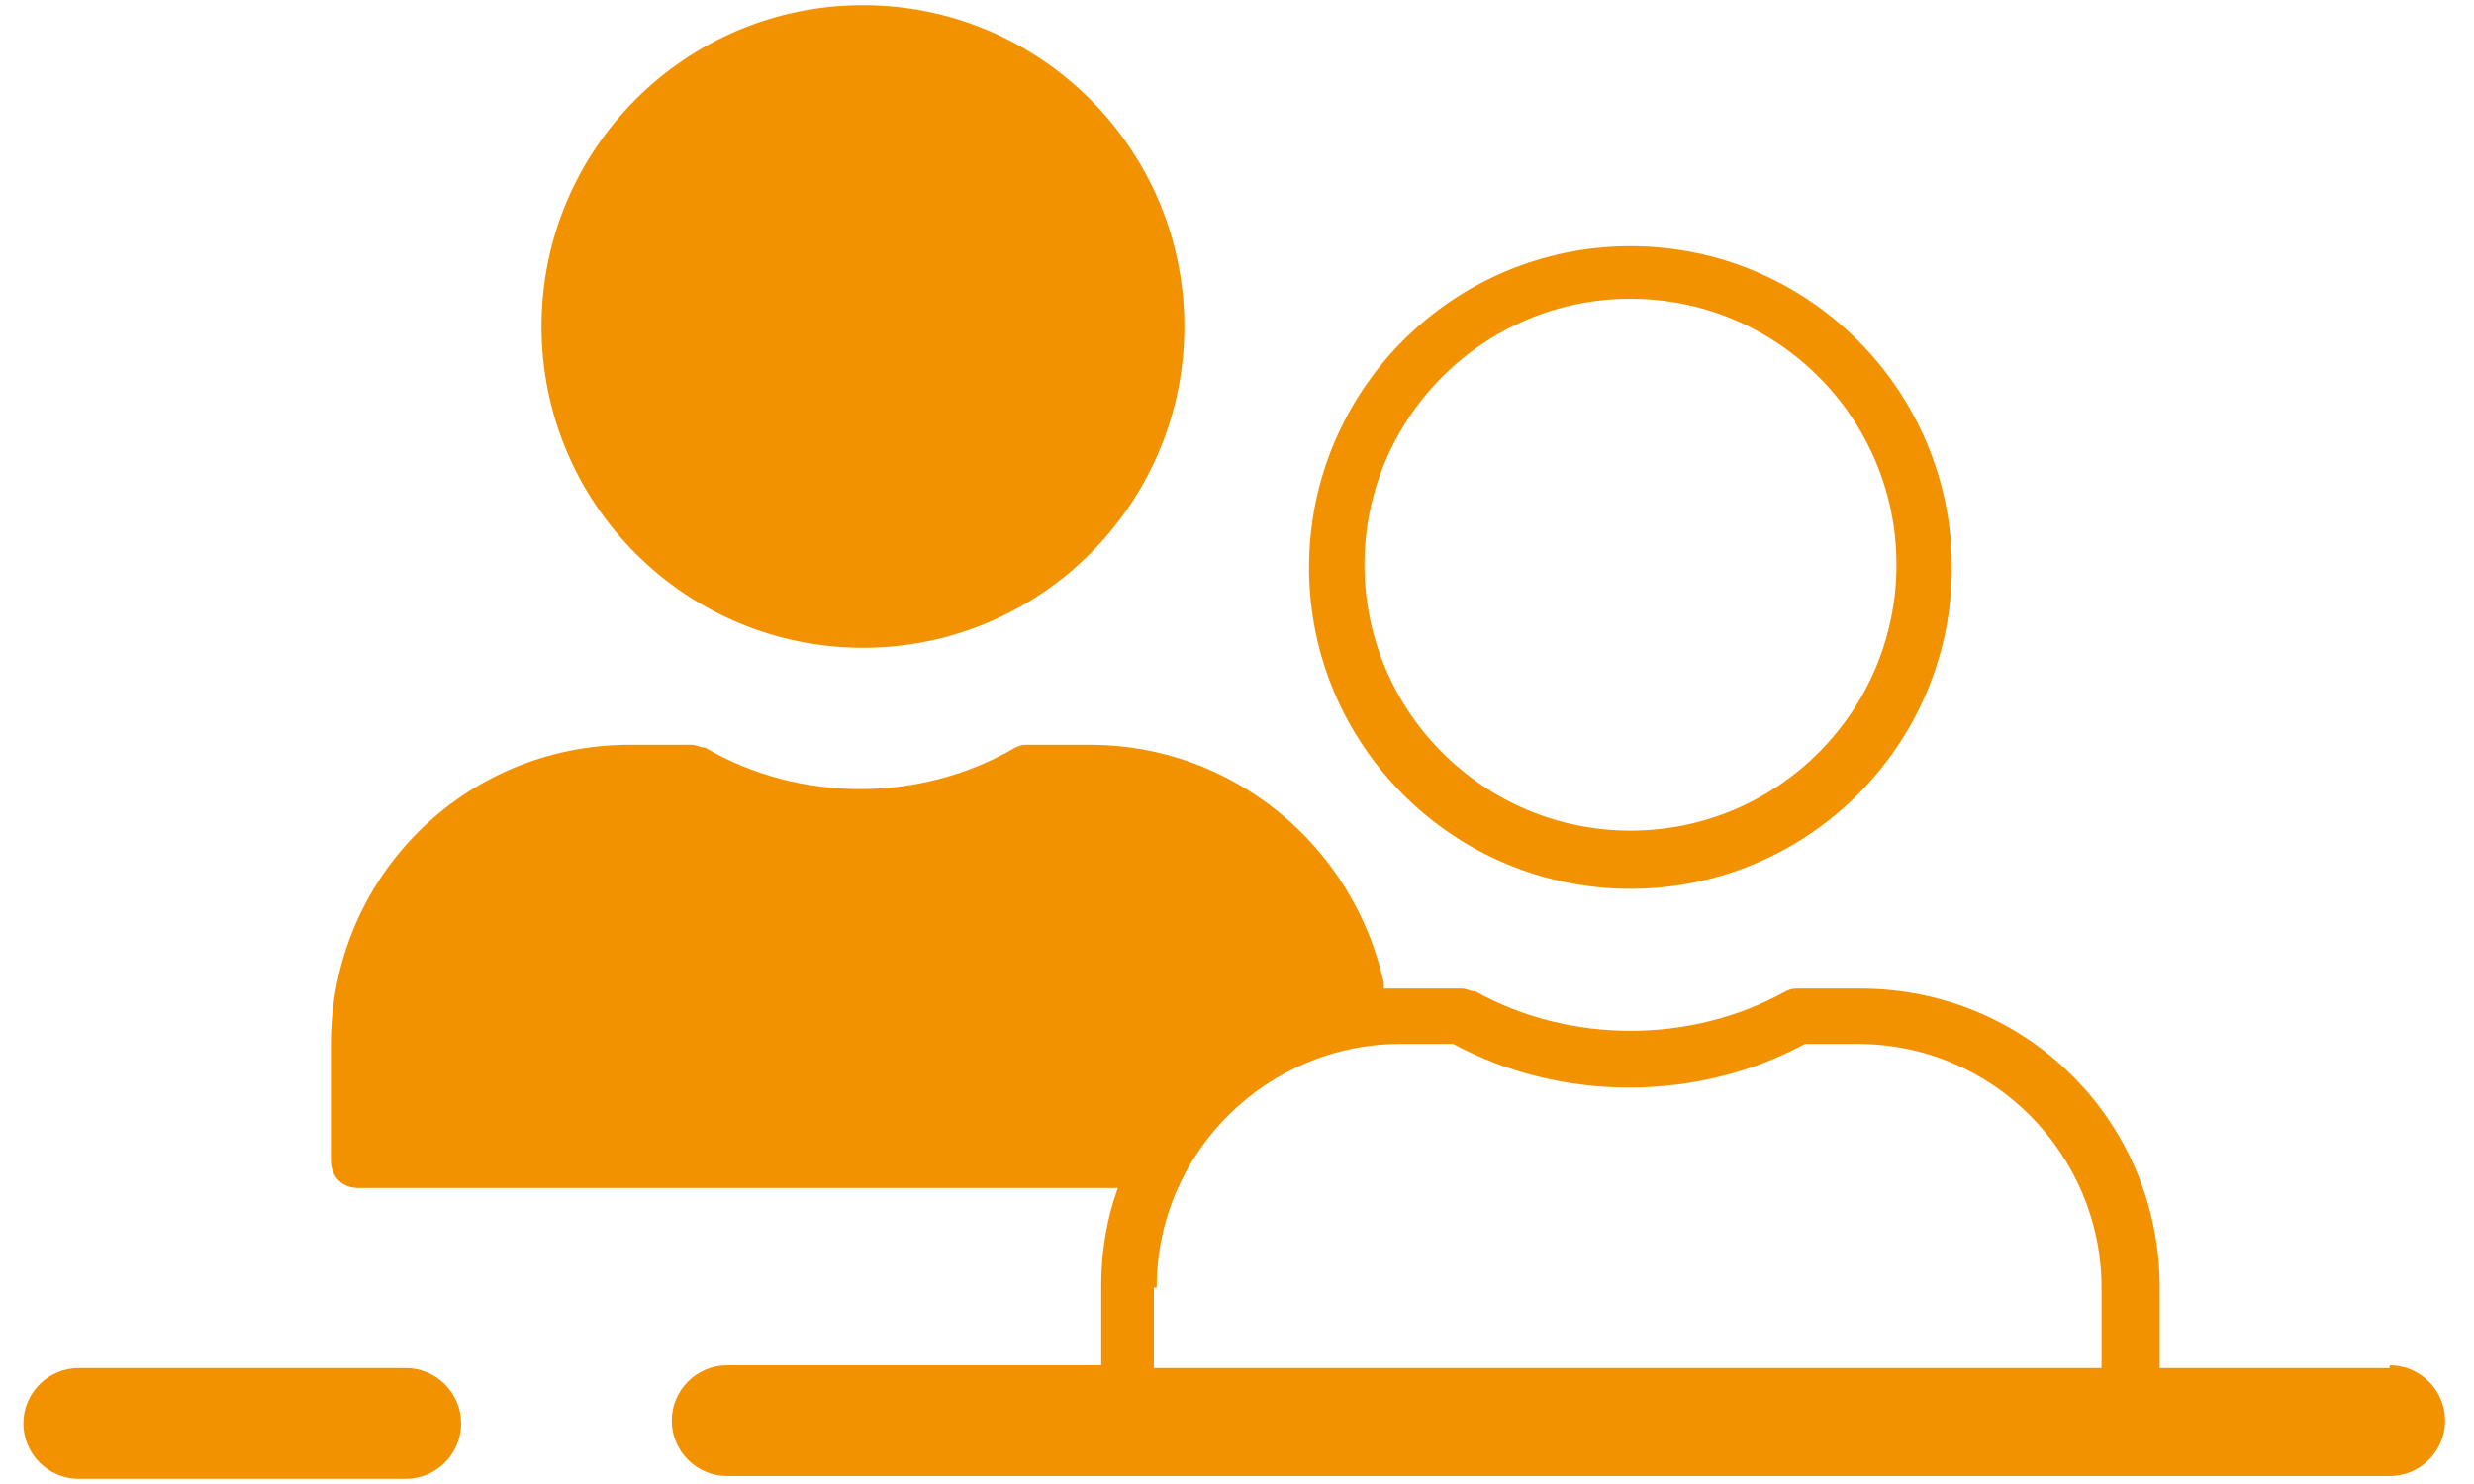 <svg width="50" height="30" viewBox="0 0 50 30" fill="none" xmlns="http://www.w3.org/2000/svg">
<path d="M8.2 27.656H1.592C0.976 27.656 0.472 28.16 0.472 28.776C0.472 29.392 0.976 29.896 1.592 29.896H8.2C8.816 29.896 9.32 29.392 9.32 28.776C9.32 28.16 8.816 27.656 8.2 27.656Z" fill="#F39200"/>
<path d="M48.296 27.656H43.648V26.032C43.648 22.672 40.96 19.984 37.6 19.984H36.368C36.256 19.984 36.2 19.984 36.088 20.04C34.184 21.104 31.72 21.104 29.816 20.04C29.704 20.04 29.648 19.984 29.536 19.984H28.304C28.192 19.984 28.08 19.984 27.968 19.984C27.968 19.984 27.968 19.928 27.968 19.872C27.352 17.072 24.888 15.056 22.032 15.056H20.8C20.688 15.056 20.632 15.056 20.52 15.112C18.616 16.232 16.152 16.232 14.248 15.112C14.136 15.112 14.08 15.056 13.968 15.056H12.736C9.376 15.056 6.688 17.744 6.688 21.104V23.456C6.688 23.792 6.912 24.016 7.248 24.016H22.424C22.424 24.016 22.536 24.016 22.592 24.016C22.368 24.632 22.256 25.304 22.256 25.976V27.6H14.696C14.08 27.6 13.576 28.104 13.576 28.72C13.576 29.336 14.08 29.84 14.696 29.84H48.296C48.912 29.84 49.416 29.336 49.416 28.72C49.416 28.104 48.912 27.6 48.296 27.6V27.656ZM23.376 26.032C23.376 23.288 25.616 21.104 28.304 21.104H29.368C31.552 22.28 34.296 22.28 36.48 21.104H37.544C40.288 21.104 42.472 23.344 42.472 26.032V27.656H23.32V26.032H23.376Z" fill="#F39200"/>
<path d="M32.952 17.968C36.536 17.968 39.448 15.056 39.448 11.472C39.448 7.888 36.536 4.976 32.952 4.976C29.368 4.976 26.456 7.888 26.456 11.472C26.456 15.056 29.368 17.968 32.952 17.968ZM32.952 6.04C35.92 6.04 38.328 8.448 38.328 11.416C38.328 14.384 35.92 16.792 32.952 16.792C29.984 16.792 27.576 14.384 27.576 11.416C27.576 8.448 29.984 6.04 32.952 6.04Z" fill="#F39200"/>
<path d="M17.44 13.096C21.024 13.096 23.936 10.184 23.936 6.6C23.936 3.016 21.024 0.104 17.44 0.104C13.856 0.104 10.944 3.016 10.944 6.6C10.944 10.184 13.856 13.096 17.44 13.096Z" fill="#F39200"/>
</svg>
